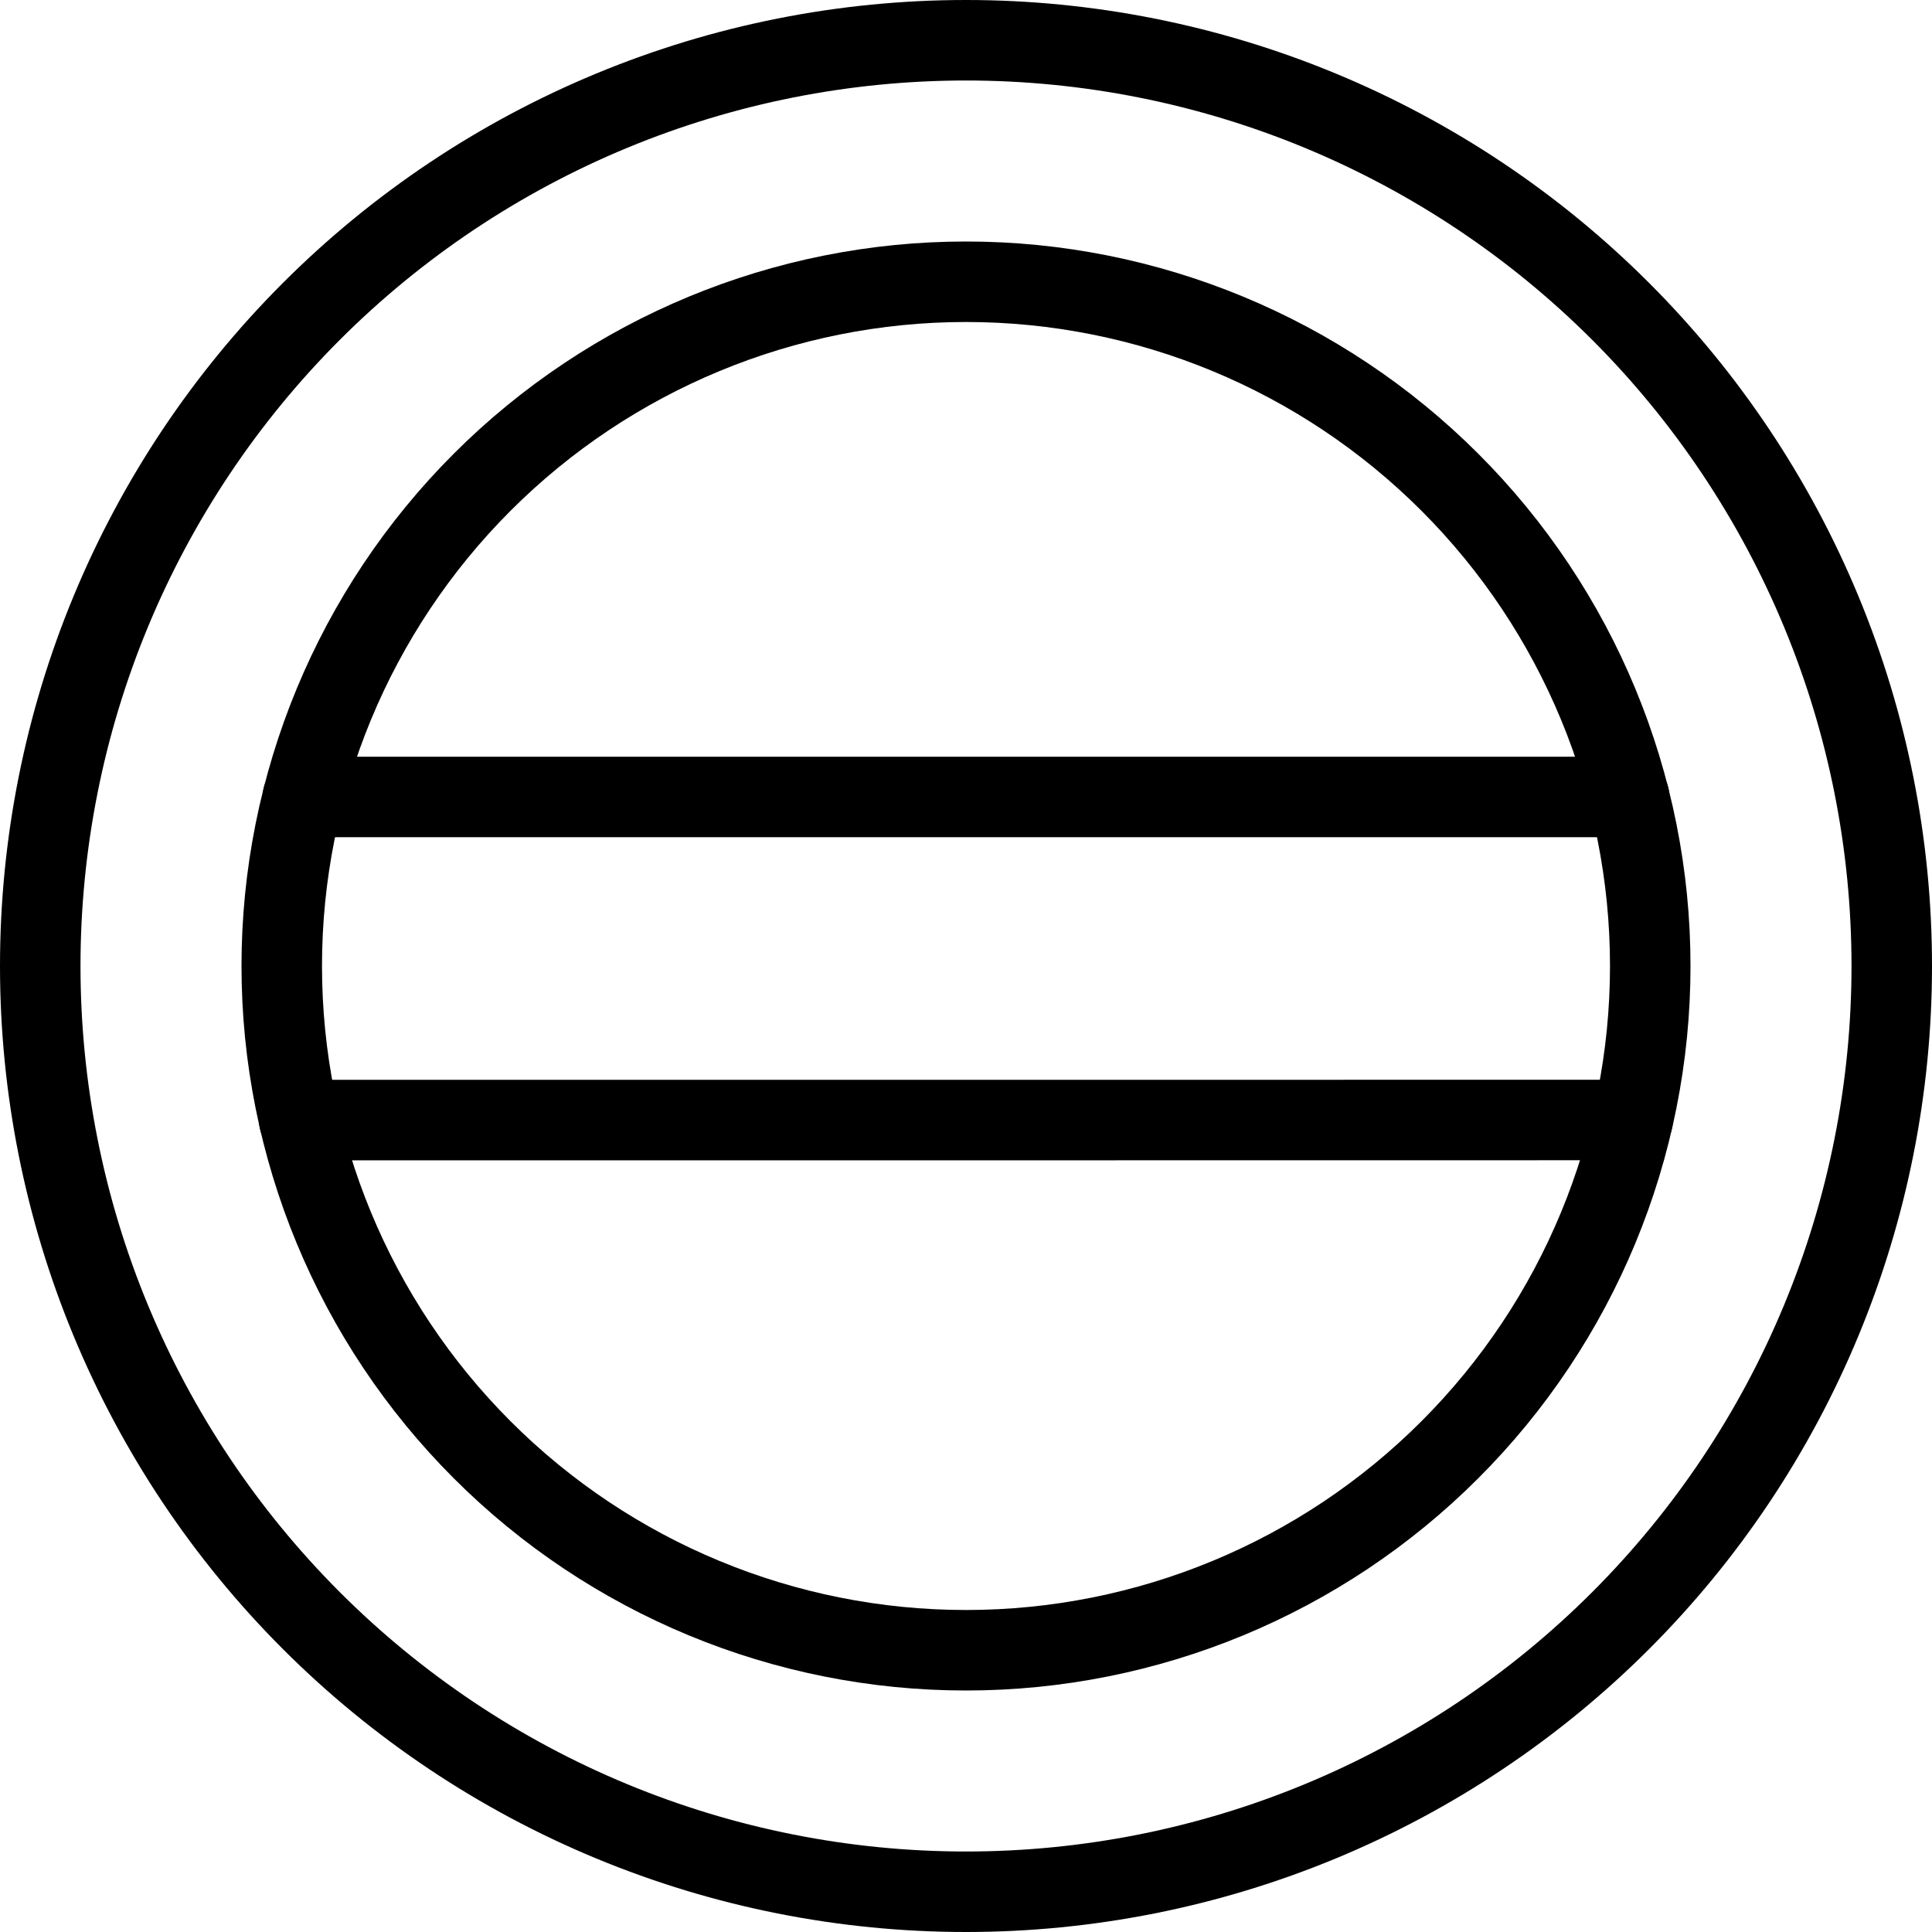 <svg width="24" height="24" viewBox="0 0 24 24" fill="none" xmlns="http://www.w3.org/2000/svg">
<g clip-path="url(#clip0_5064_238850)">
<path d="M0.5 12C0.5 13.51 0.797 15.006 1.375 16.401C1.953 17.796 2.8 19.064 3.868 20.132C4.936 21.2 6.204 22.047 7.599 22.625C8.994 23.203 10.49 23.5 12 23.5C13.51 23.5 15.006 23.203 16.401 22.625C17.796 22.047 19.064 21.2 20.132 20.132C21.2 19.064 22.047 17.796 22.625 16.401C23.203 15.006 23.5 13.51 23.5 12C23.5 10.49 23.203 8.994 22.625 7.599C22.047 6.204 21.2 4.936 20.132 3.868C19.064 2.8 17.796 1.953 16.401 1.375C15.006 0.797 13.51 0.5 12 0.5C10.49 0.5 8.994 0.797 7.599 1.375C6.204 1.953 4.936 2.8 3.868 3.868C2.8 4.936 1.953 6.204 1.375 7.599C0.797 8.994 0.5 10.49 0.5 12V12Z" stroke="black" stroke-linecap="round" stroke-linejoin="round"/>
<path d="M3.5 12C3.5 14.254 4.396 16.416 5.99 18.01C7.584 19.605 9.746 20.5 12 20.5C14.254 20.5 16.416 19.605 18.01 18.01C19.605 16.416 20.5 14.254 20.5 12C20.5 9.746 19.605 7.584 18.01 5.99C16.416 4.396 14.254 3.5 12 3.5C9.746 3.5 7.584 4.396 5.99 5.99C4.396 7.584 3.5 9.746 3.5 12V12Z" stroke="black" stroke-linecap="round" stroke-linejoin="round"/>
<path d="M20.281 13.913L12 13.914H3.717" stroke="black" stroke-linecap="round" stroke-linejoin="round"/>
<path d="M3.763 9.9L12 9.9L20.238 9.9" stroke="black" stroke-linecap="round" stroke-linejoin="round"/>
</g>
<defs>
<clipPath id="clip0_5064_238850">
<rect width="24" height="24" fill="white"/>
</clipPath>
</defs>
</svg>
